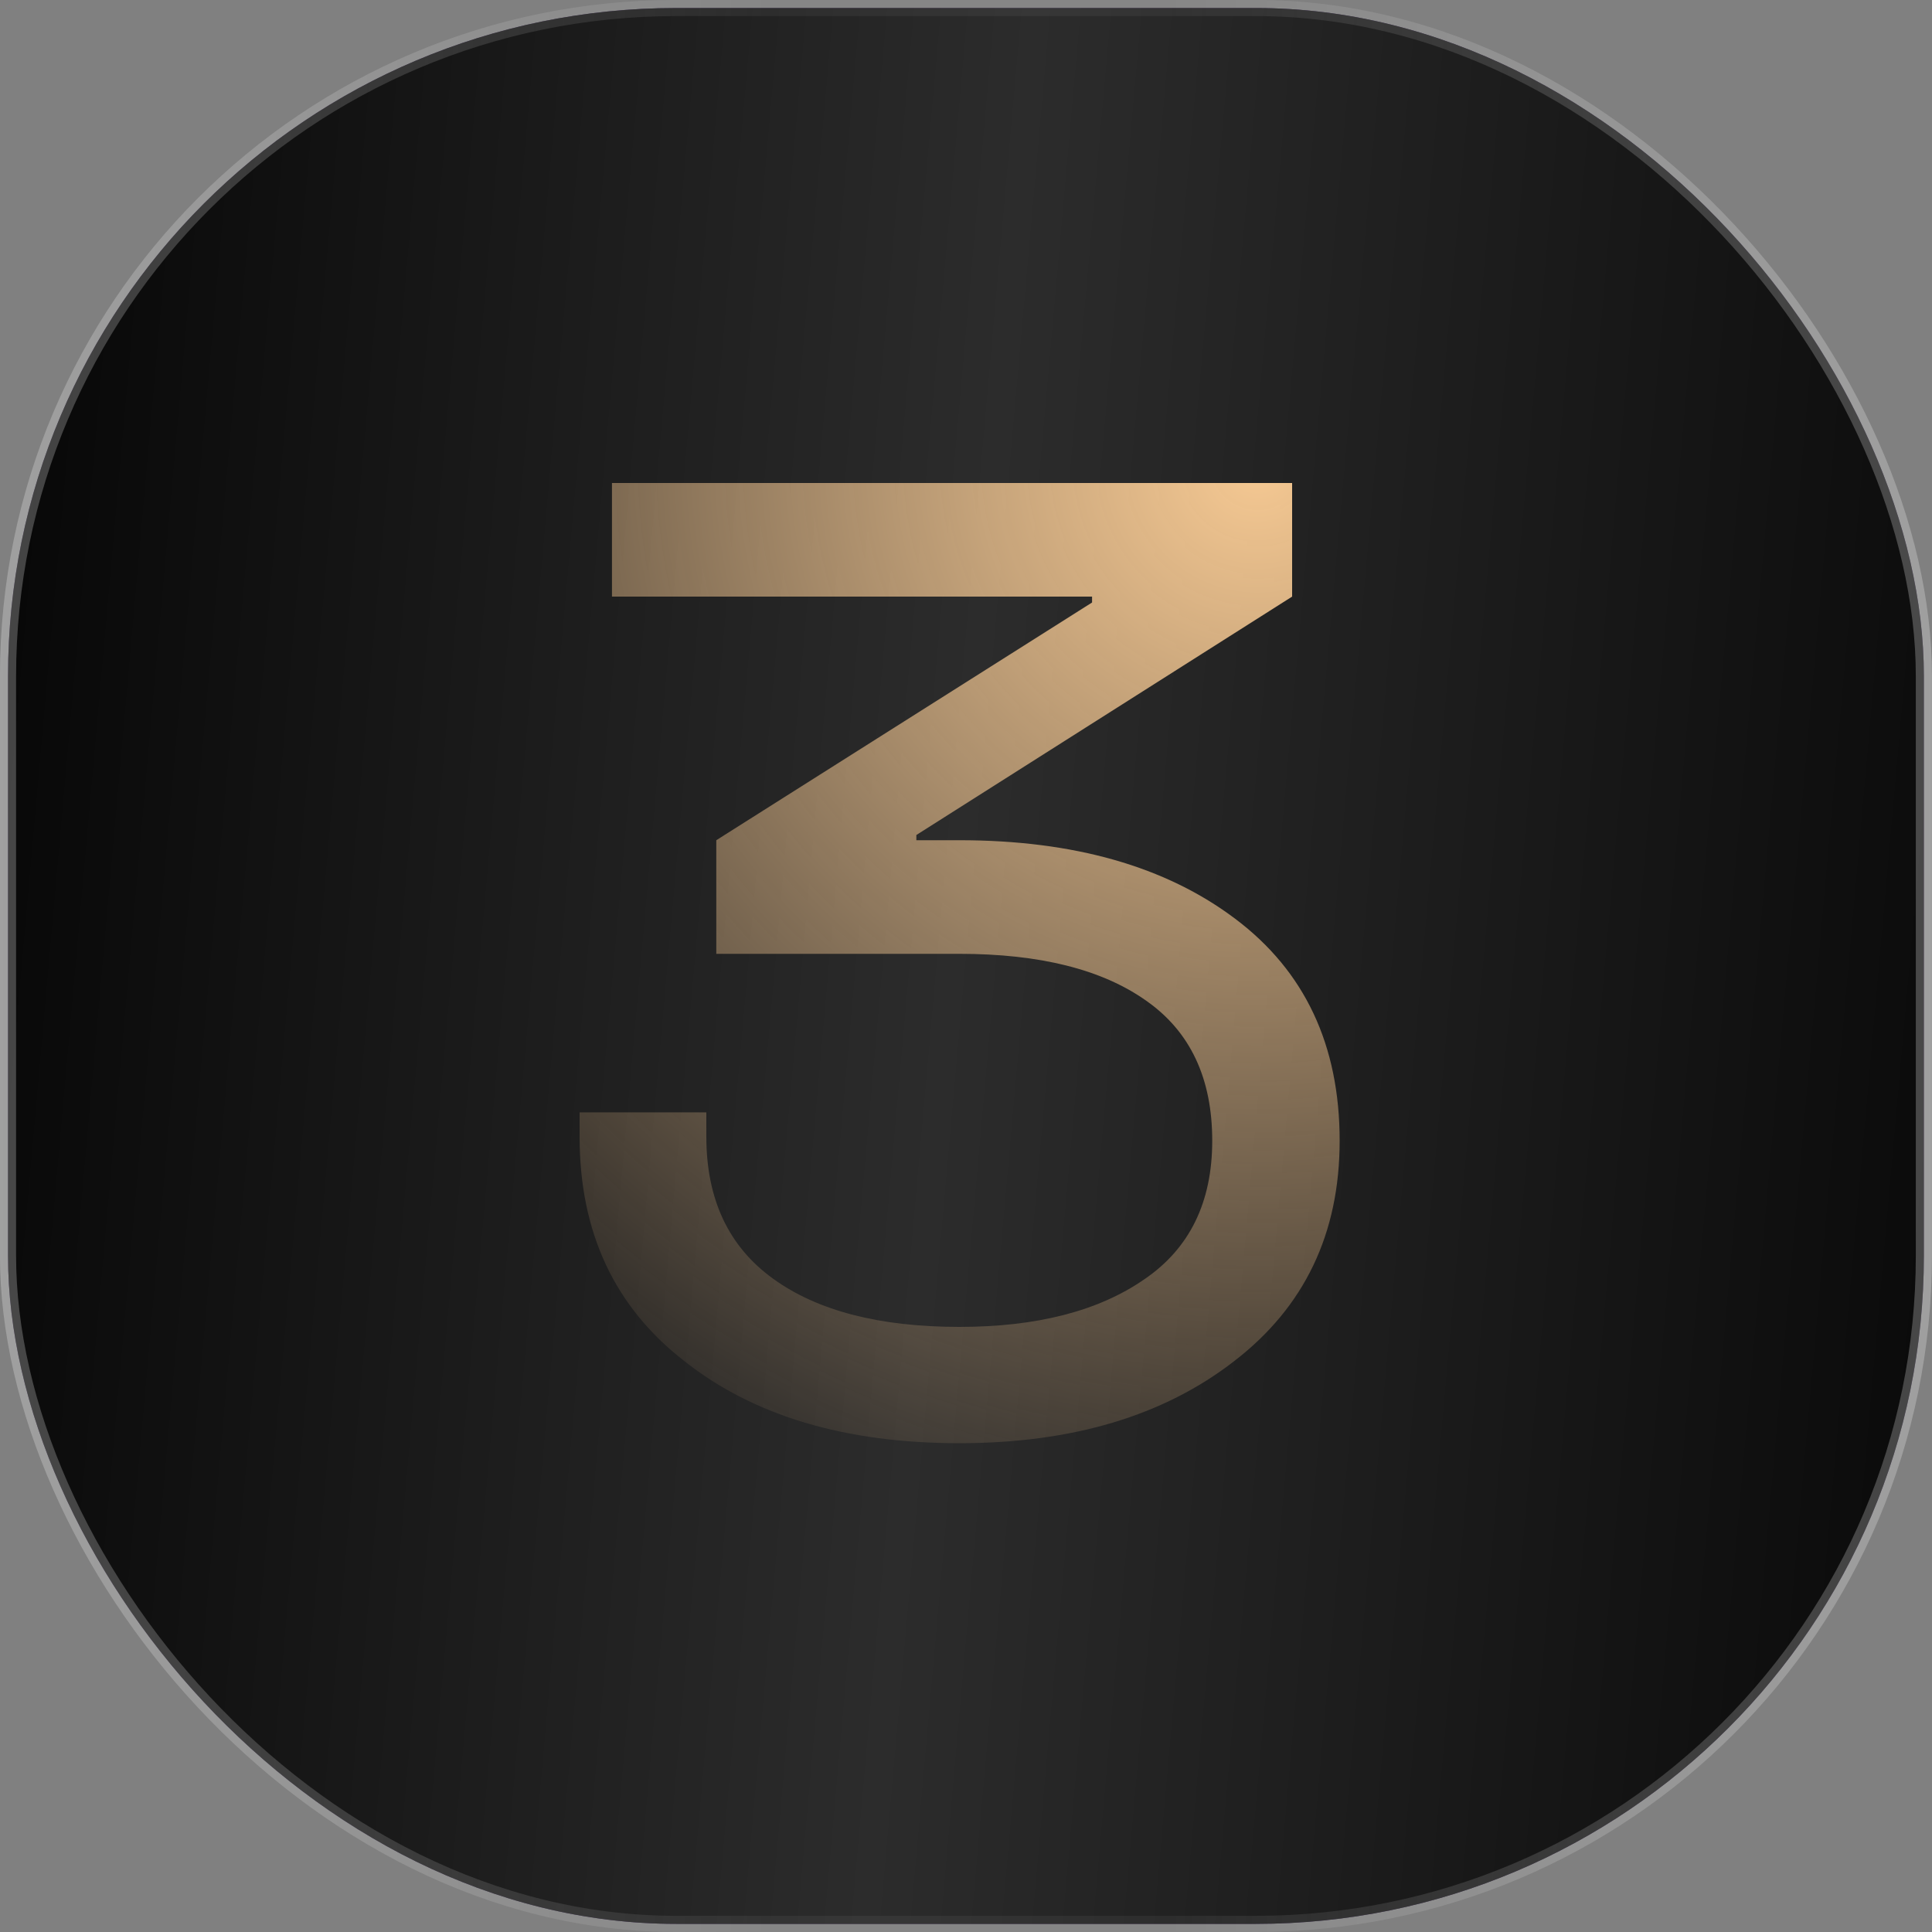 <?xml version="1.0" encoding="UTF-8"?> <svg xmlns="http://www.w3.org/2000/svg" width="20" height="20" viewBox="0 0 20 20" fill="none"><rect x="0" y="0" width="20" height="20" fill="#808080" stroke="none"/><rect x="0.083" y="0.083" width="19.833" height="19.833" rx="6.917" fill="#402B5A"></rect><rect x="0.083" y="0.083" width="19.833" height="19.833" rx="6.917" fill="url(#paint0_linear_120_16)"></rect><rect x="0.083" y="0.083" width="19.833" height="19.833" rx="6.917" stroke="url(#paint1_linear_120_16)" stroke-width="0.167"></rect><path d="M13.868 11.809C13.868 12.77 13.504 13.531 12.774 14.092C12.045 14.657 11.097 14.94 9.931 14.94C8.75 14.94 7.802 14.657 7.087 14.092C6.362 13.531 6 12.757 6 11.768V11.515H7.312V11.768C7.312 12.415 7.543 12.905 8.003 13.237C8.463 13.57 9.106 13.736 9.931 13.736C10.733 13.736 11.371 13.572 11.845 13.244C12.314 12.925 12.549 12.447 12.549 11.809C12.549 11.162 12.321 10.678 11.865 10.359C11.409 10.036 10.765 9.874 9.931 9.874H7.415V8.698L11.305 6.237V6.176H6.335V5H13.376V6.176L9.486 8.644V8.698H9.931C11.116 8.698 12.068 8.969 12.788 9.512C13.508 10.054 13.868 10.82 13.868 11.809Z" fill="url(#paint2_radial_120_16)"></path><defs><linearGradient id="paint0_linear_120_16" x1="-0.322" y1="2.125" x2="22.643" y2="4.17" gradientUnits="userSpaceOnUse"><stop stop-color="#050505"></stop><stop offset="0.469" stop-color="#2C2C2C"></stop><stop offset="1" stop-color="#050505"></stop></linearGradient><linearGradient id="paint1_linear_120_16" x1="20" y1="10" x2="0" y2="10" gradientUnits="userSpaceOnUse"><stop stop-color="white" stop-opacity="0.25"></stop><stop offset="0.397" stop-color="white" stop-opacity="0.05"></stop><stop offset="0.6" stop-color="white" stop-opacity="0.05"></stop><stop offset="1" stop-color="white" stop-opacity="0.25"></stop></linearGradient><radialGradient id="paint2_radial_120_16" cx="0" cy="0" r="1" gradientUnits="userSpaceOnUse" gradientTransform="translate(13.041 4.8) rotate(104.919) scale(12.067 12.087)"><stop stop-color="#F6C993"></stop><stop offset="1" stop-color="#F6C993" stop-opacity="0"></stop></radialGradient></defs></svg> 